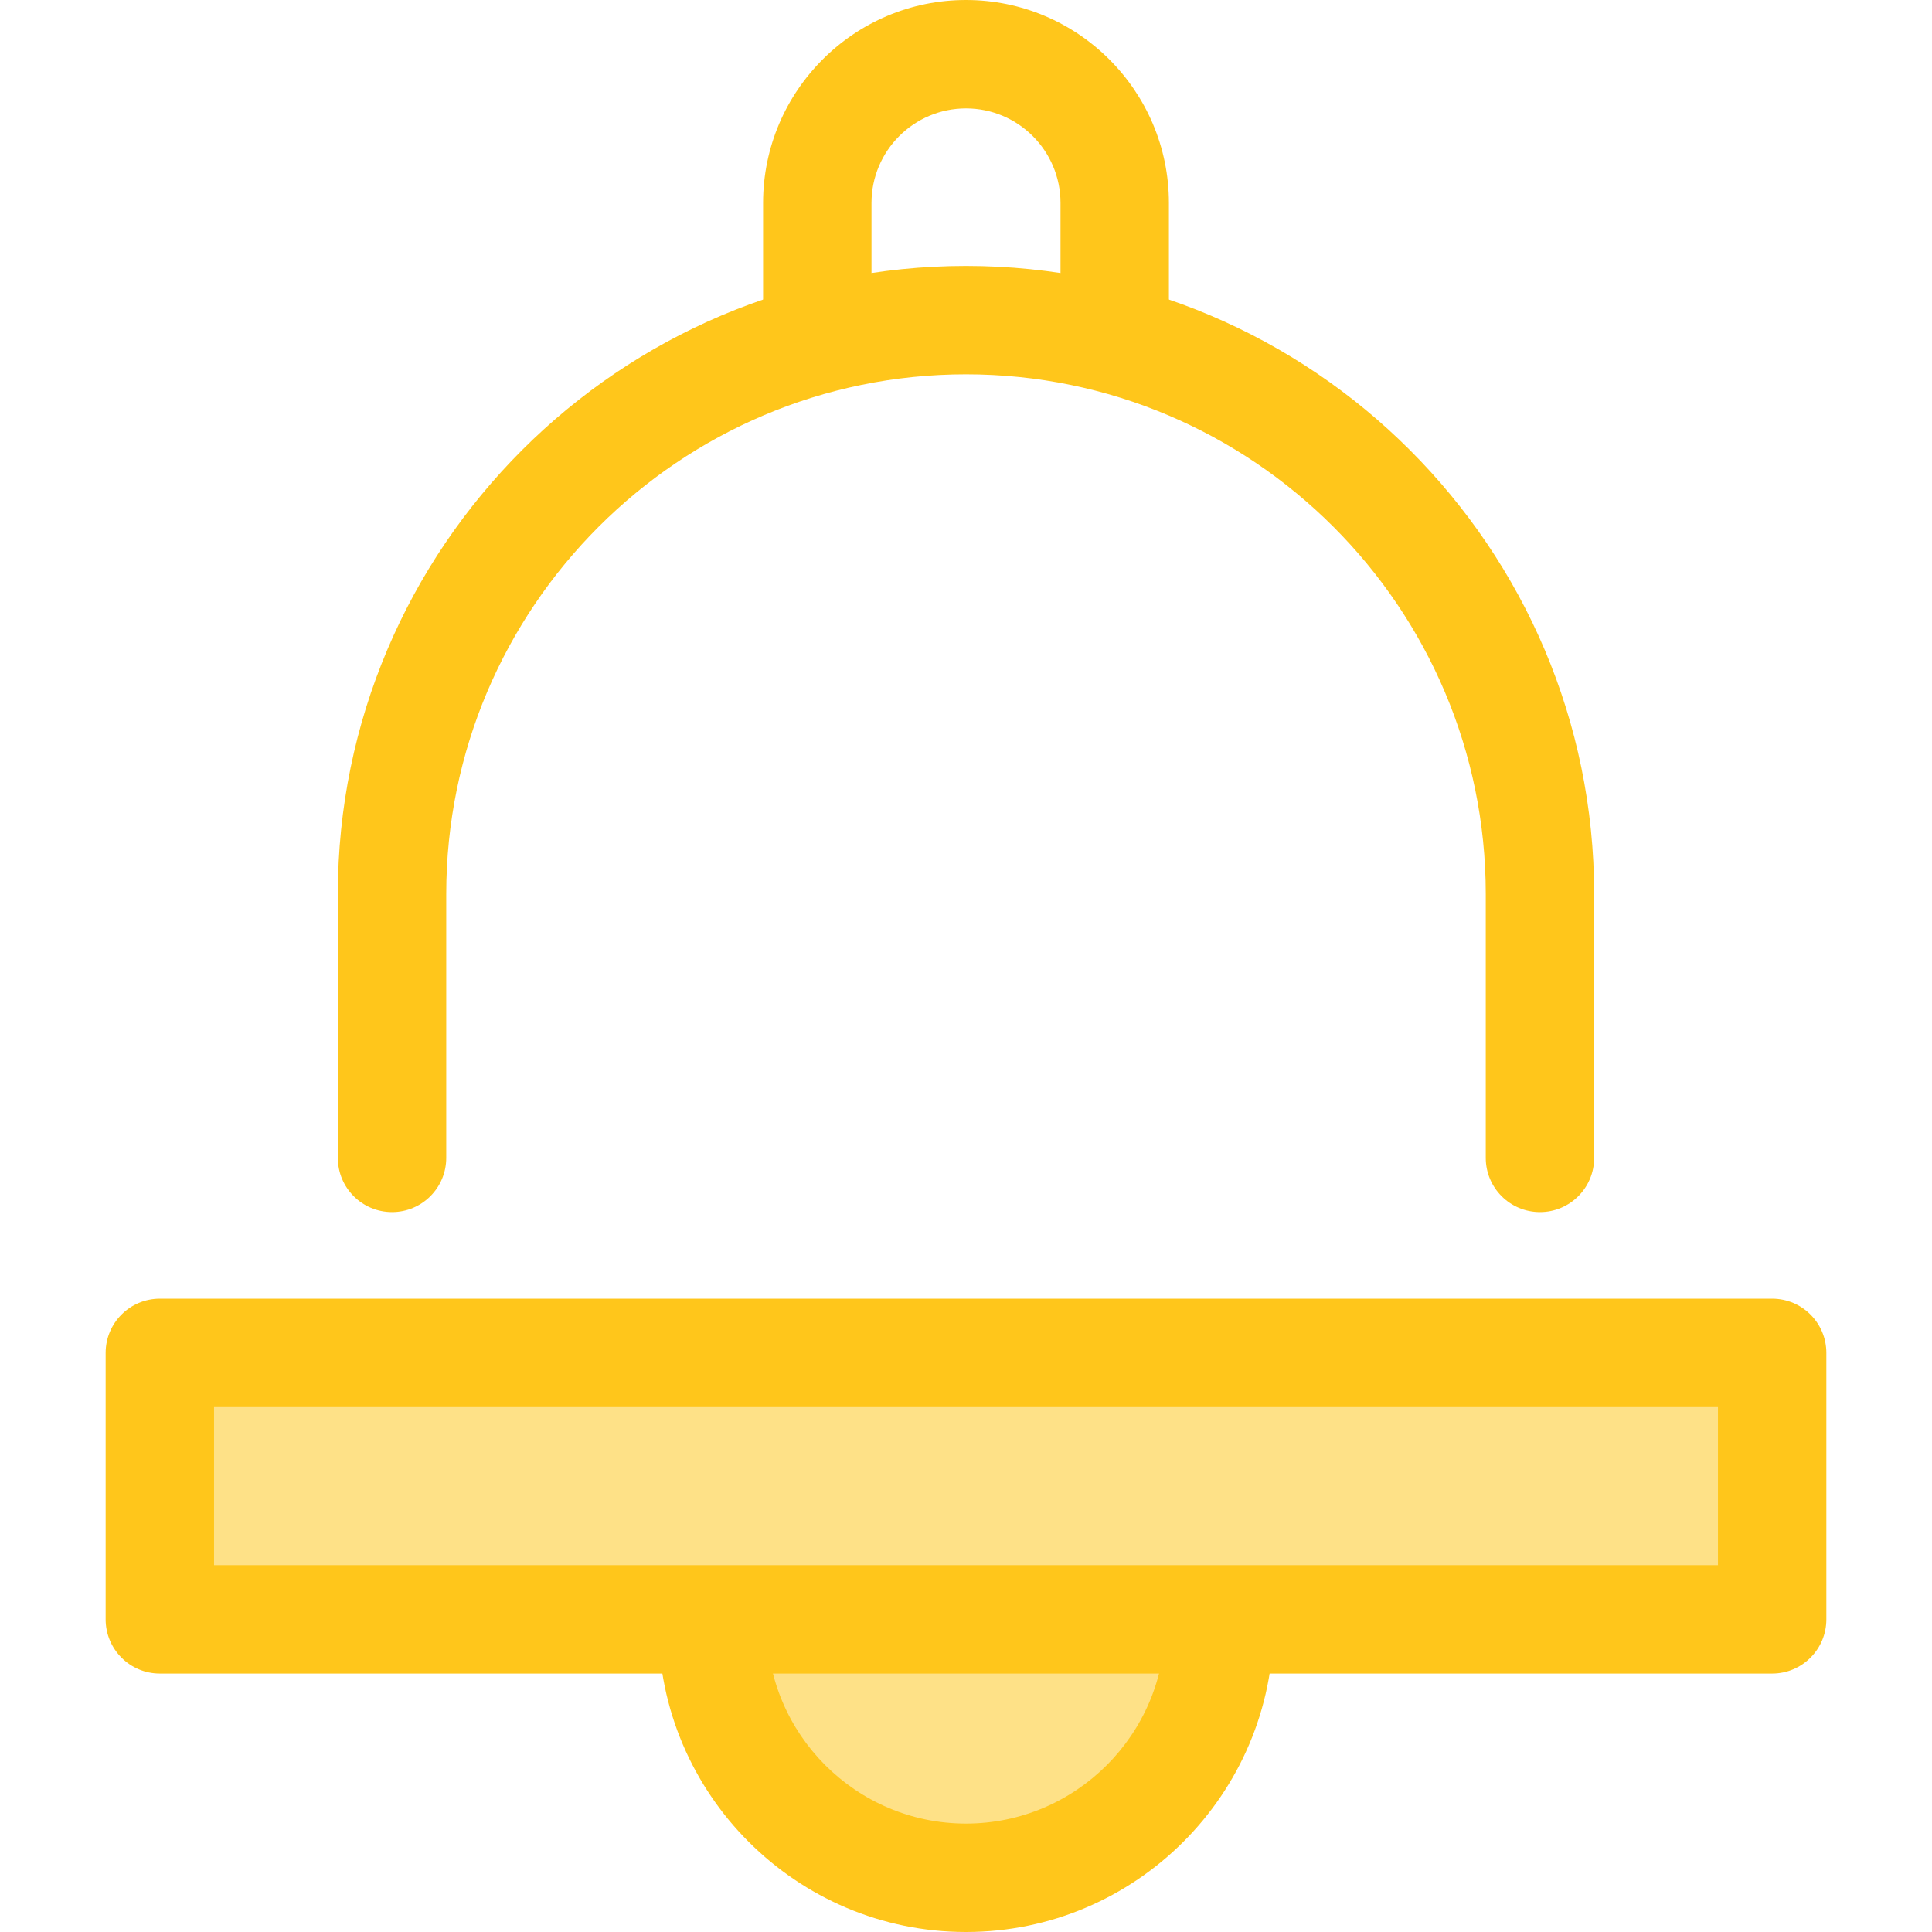 <?xml version="1.0" encoding="iso-8859-1"?>
<!-- Generator: Adobe Illustrator 19.0.0, SVG Export Plug-In . SVG Version: 6.00 Build 0)  -->
<svg version="1.1" id="Layer_1" xmlns="http://www.w3.org/2000/svg" xmlns:xlink="http://www.w3.org/1999/xlink" x="0px" y="0px"
	 viewBox="0 0 512 512" style="enable-background:new 0 0 512 512;" xml:space="preserve">
<path style="fill:#FEE187;" d="M189.224,380.012c-0.237,2.297-0.362,4.629-0.362,6.988v43.498c0,37.08,30.06,67.139,67.139,67.139
	s67.139-30.058,67.139-67.139V387c0-2.36-0.125-4.691-0.362-6.988H189.224z"/>
<g>
	<path style="fill:#FFC61B;" d="M255.999,512c-44.94,0-81.502-36.562-81.502-81.502V387c0-2.804,0.148-5.653,0.44-8.467
		c0.758-7.321,6.927-12.884,14.287-12.884h133.552c7.36,0,13.529,5.563,14.287,12.884c0.292,2.814,0.44,5.662,0.44,8.467v43.498
		C337.503,475.438,300.941,512,255.999,512z M203.224,394.376v36.121c0,29.1,23.675,52.775,52.775,52.775
		s52.775-23.675,52.775-52.775v-36.121H203.224z"/>
	<path style="fill:#FFC61B;" d="M295.214,97.771c-0.494,0-0.992-0.026-1.495-0.078c-7.891-0.816-13.625-7.874-12.809-15.767
		c0.091-0.878,0.136-1.762,0.136-2.624V53.773c0-13.81-11.235-25.047-25.045-25.047c-13.81,0-25.047,11.235-25.047,25.047v25.531
		c0,0.863,0.046,1.747,0.136,2.624c0.816,7.891-4.918,14.949-12.809,15.767c-7.897,0.82-14.949-4.919-15.765-12.809
		c-0.192-1.857-0.29-3.736-0.29-5.582V53.773C202.227,24.122,226.349,0,255.999,0s53.772,24.122,53.772,53.773v25.531
		c0,1.846-0.098,3.724-0.29,5.582C308.72,92.273,302.482,97.771,295.214,97.771z"/>
	<path style="fill:#FFC61B;" d="M408.106,321.216c-7.933,0-14.363-6.432-14.363-14.363v-69.909
		c0-75.952-61.791-137.742-137.742-137.742s-137.742,61.791-137.742,137.742v69.909c0,7.931-6.43,14.363-14.363,14.363
		s-14.363-6.432-14.363-14.363v-69.909c0-91.79,74.678-166.468,166.468-166.468s166.468,74.678,166.468,166.468v69.909
		C422.469,314.784,416.039,321.216,408.106,321.216z"/>
</g>
<rect x="42.36" y="358.538" style="fill:#FEE187;" width="427.281" height="70.61"/>
<path style="fill:#FFC61B;" d="M469.64,443.511H42.36c-7.933,0-14.363-6.432-14.363-14.363v-70.615
	c0-7.931,6.43-14.363,14.363-14.363H469.64c7.933,0,14.363,6.432,14.363,14.363v70.615
	C484.003,437.081,477.572,443.511,469.64,443.511z M56.724,414.785h398.553v-41.888H56.724V414.785z"/>
<g>
</g>
<g>
</g>
<g>
</g>
<g>
</g>
<g>
</g>
<g>
</g>
<g>
</g>
<g>
</g>
<g>
</g>
<g>
</g>
<g>
</g>
<g>
</g>
<g>
</g>
<g>
</g>
<g>
</g>
</svg>
